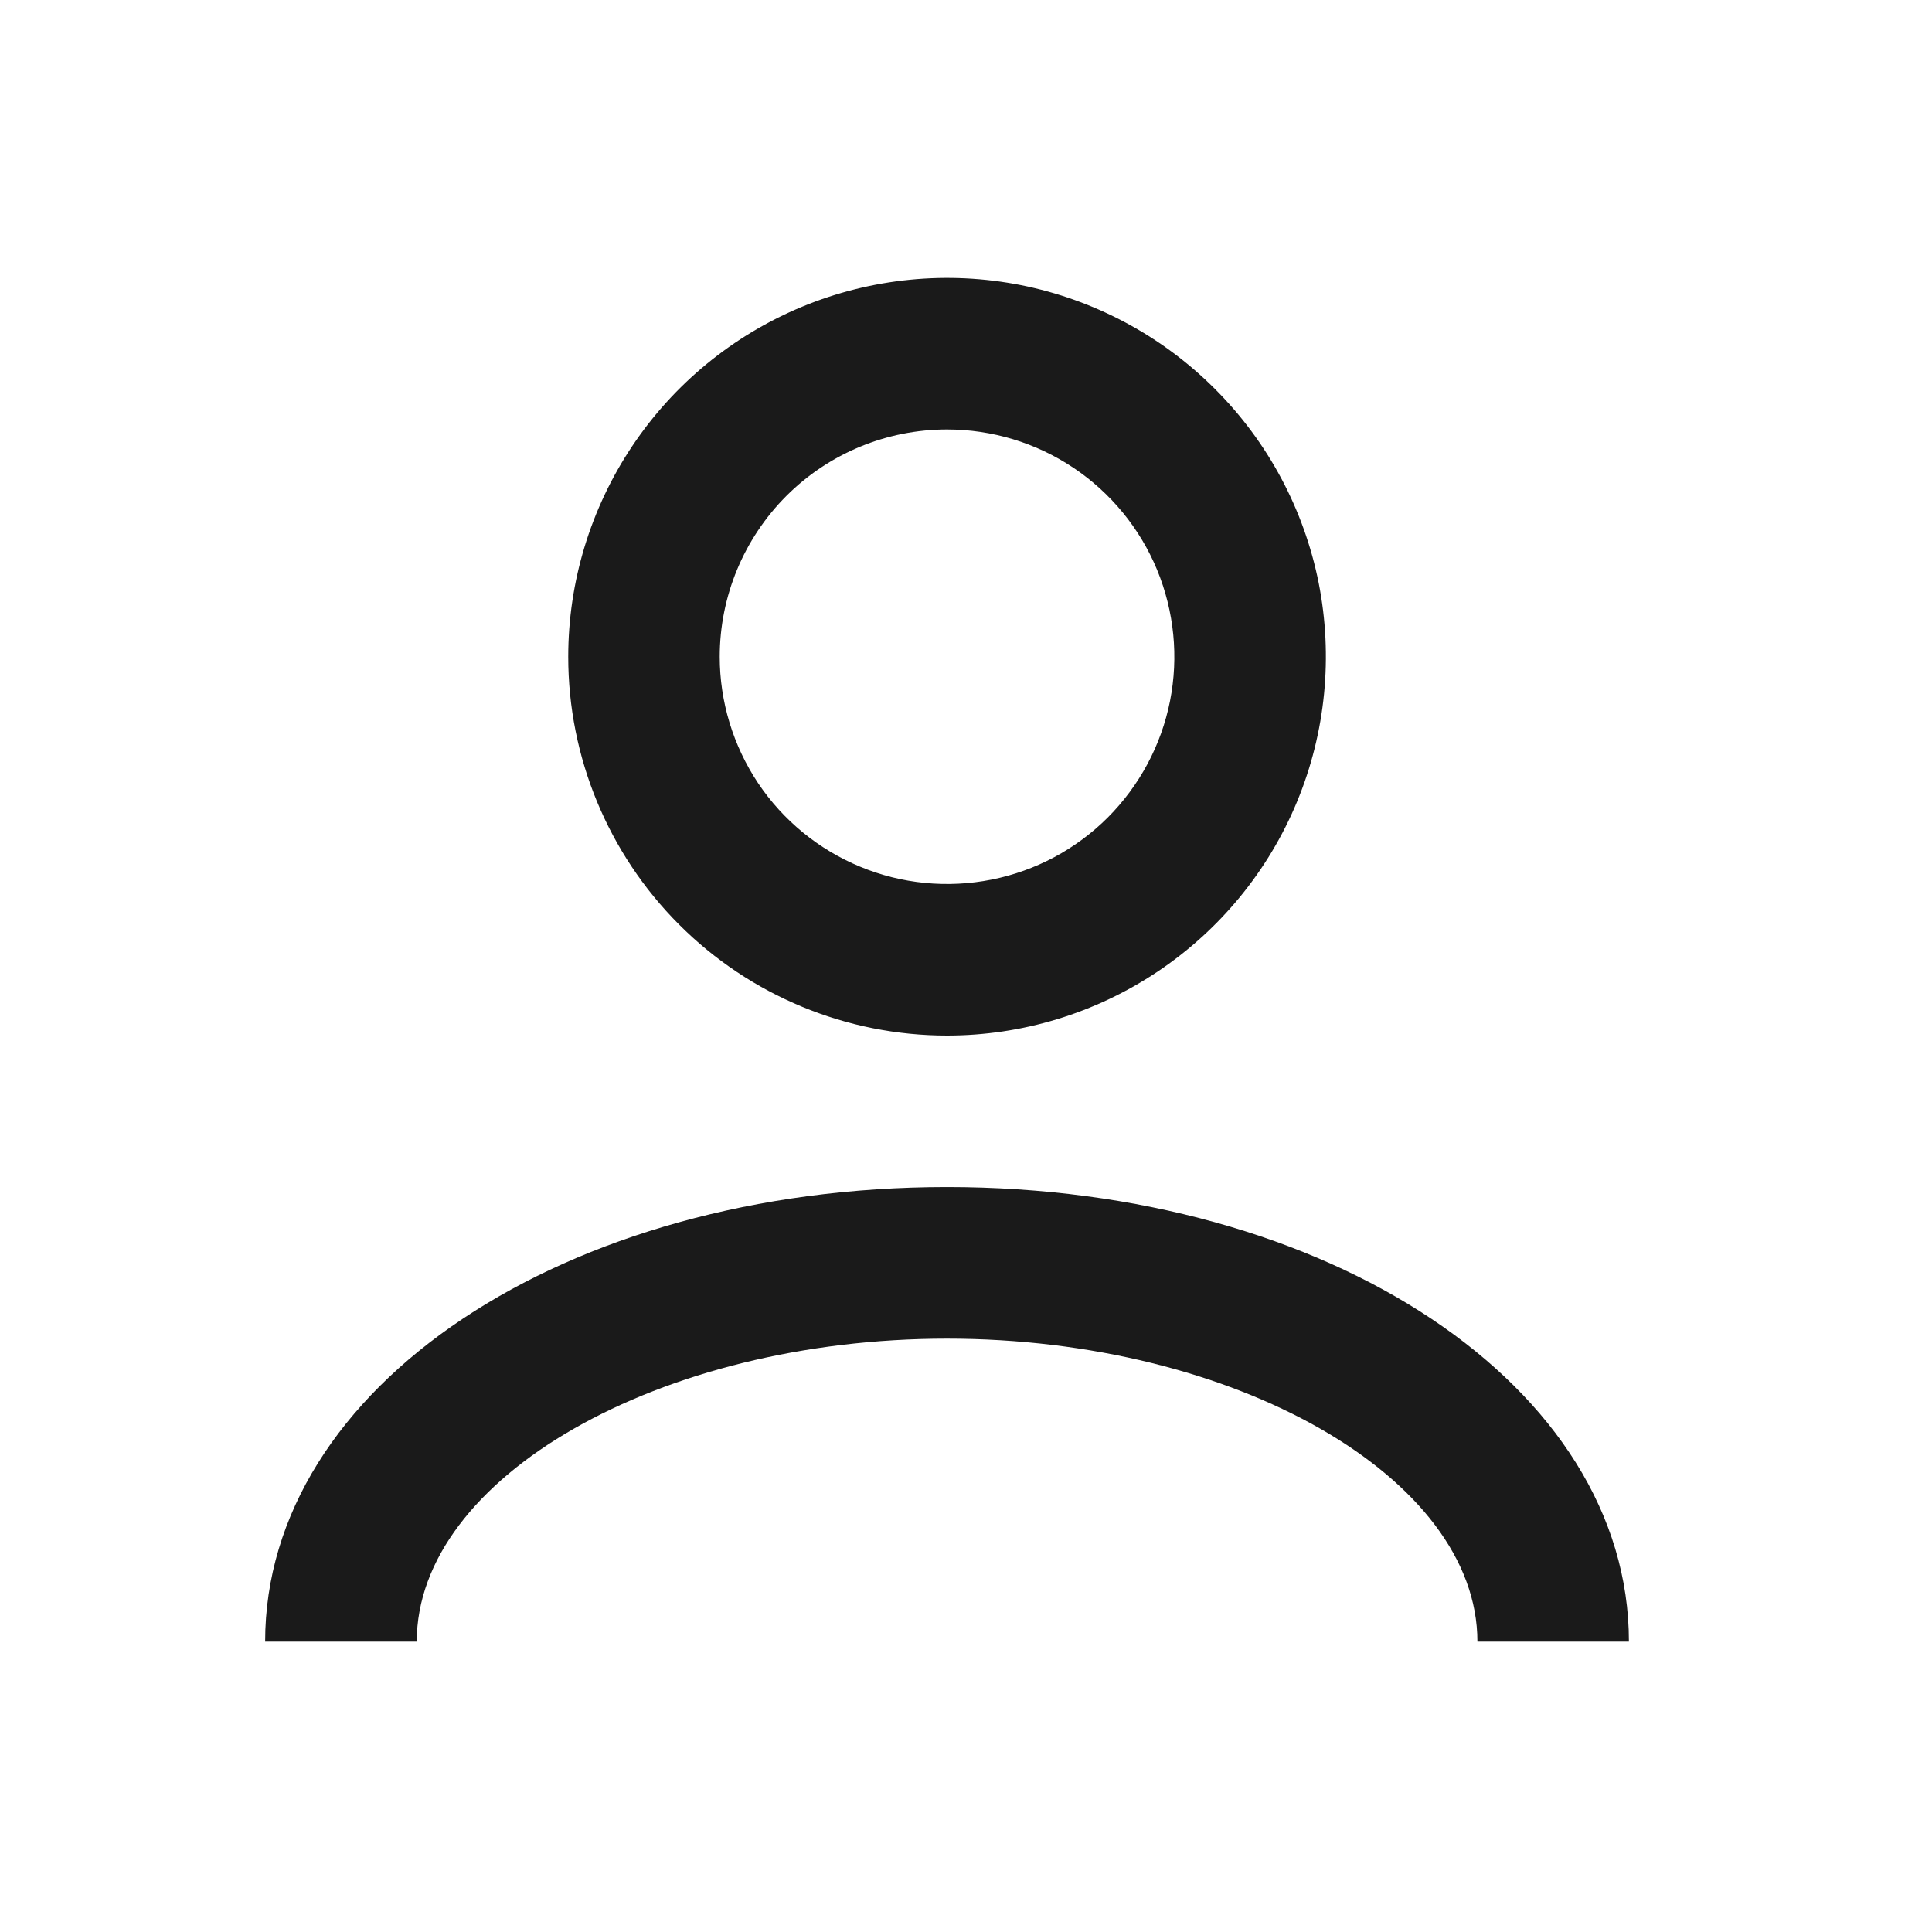 <svg width="17" height="17" viewBox="0 0 17 17" fill="none" xmlns="http://www.w3.org/2000/svg">
<path d="M8.333 9.112C8.993 9.112 9.637 8.916 10.185 8.55C10.733 8.184 11.161 7.663 11.413 7.054C11.665 6.445 11.731 5.775 11.603 5.128C11.474 4.482 11.157 3.888 10.69 3.422C10.224 2.955 9.63 2.638 8.984 2.509C8.337 2.381 7.667 2.447 7.058 2.699C6.449 2.951 5.928 3.379 5.562 3.927C5.196 4.475 5 5.119 5 5.779C5 6.663 5.351 7.511 5.976 8.136C6.601 8.761 7.449 9.112 8.333 9.112ZM8.333 3.779C8.729 3.779 9.116 3.896 9.445 4.116C9.773 4.335 10.03 4.648 10.181 5.013C10.332 5.379 10.372 5.781 10.295 6.169C10.218 6.557 10.027 6.913 9.748 7.193C9.468 7.473 9.112 7.663 8.724 7.74C8.336 7.817 7.933 7.778 7.568 7.626C7.203 7.475 6.89 7.219 6.67 6.89C6.451 6.561 6.333 6.174 6.333 5.779C6.333 5.248 6.544 4.74 6.919 4.364C7.294 3.989 7.803 3.779 8.333 3.779ZM14.333 14.445H13C13 13 10.863 11.779 8.333 11.779C5.804 11.779 3.667 13 3.667 14.445H2.333C2.333 12.203 4.969 10.445 8.333 10.445C11.698 10.445 14.333 12.203 14.333 14.445Z" fill="#1A1A1A"/>
</svg>
